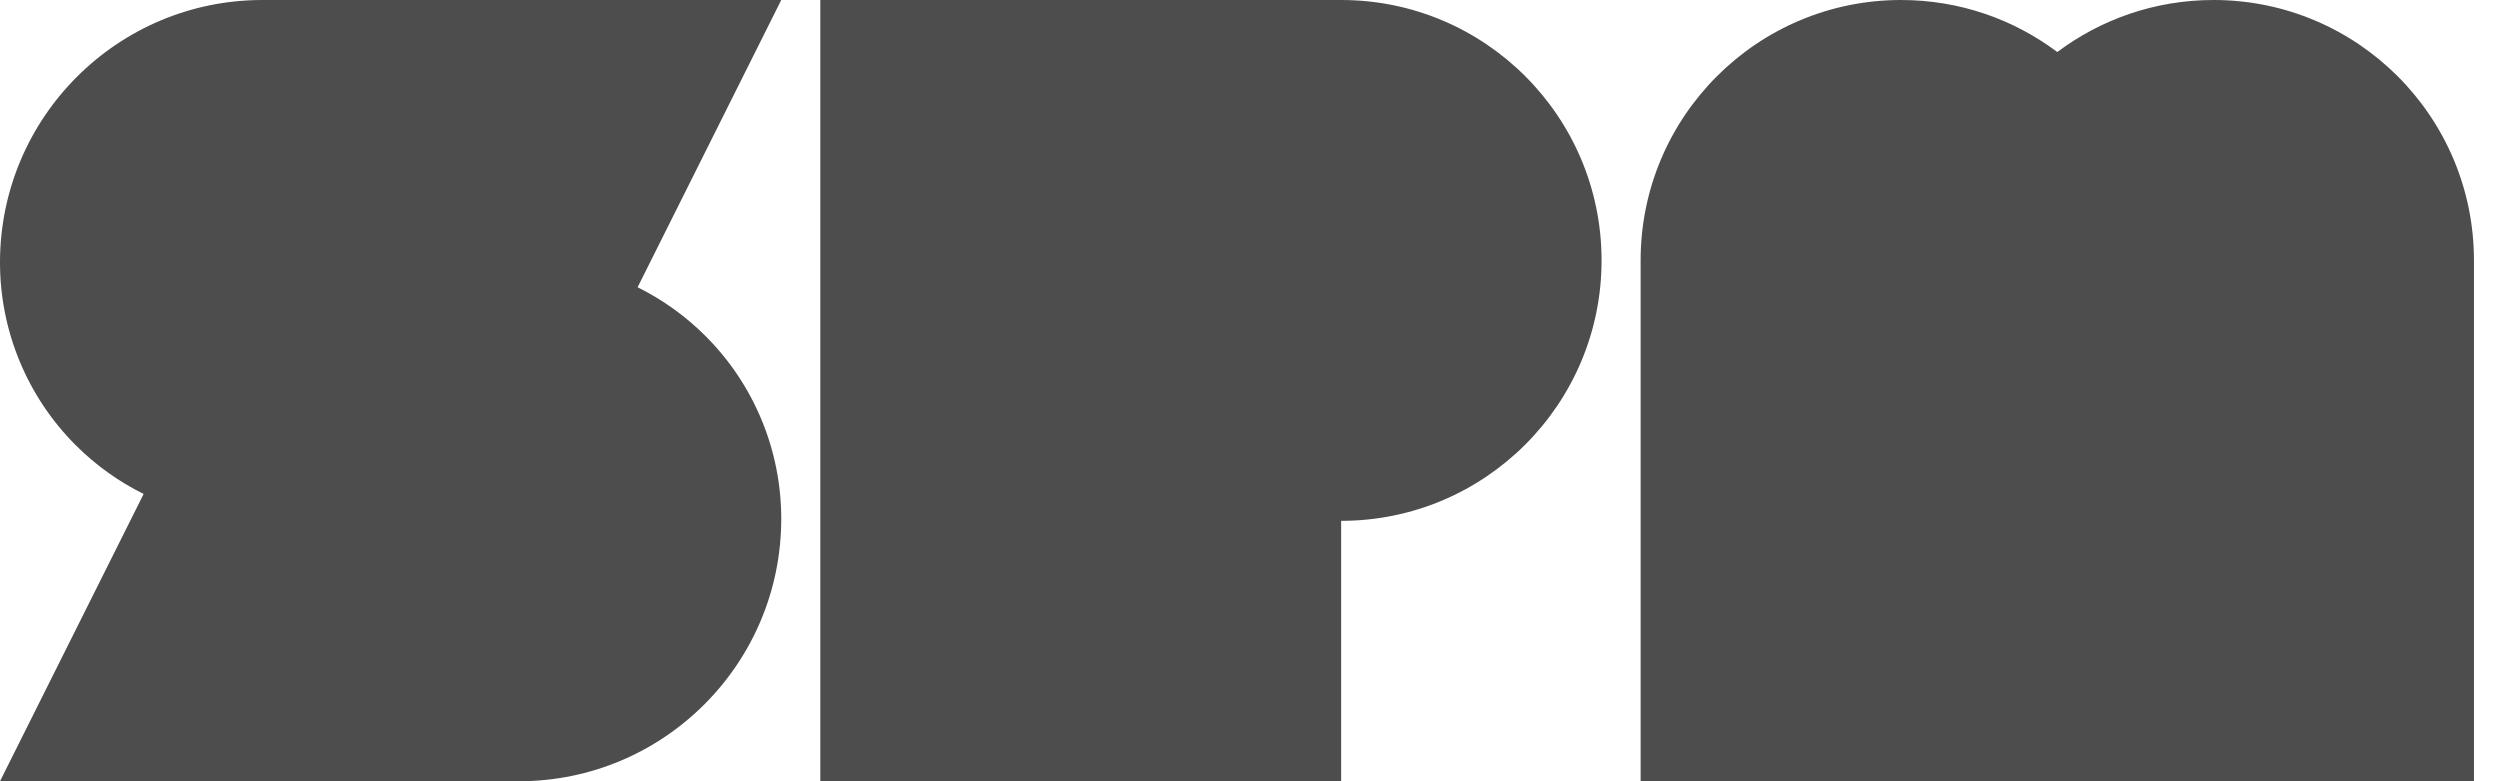 <?xml version="1.0" encoding="UTF-8" standalone="no"?><!DOCTYPE svg PUBLIC "-//W3C//DTD SVG 1.1//EN" "http://www.w3.org/Graphics/SVG/1.1/DTD/svg11.dtd"><svg width="100%" height="100%" viewBox="0 0 48 15" version="1.1" xmlns="http://www.w3.org/2000/svg" xmlns:xlink="http://www.w3.org/1999/xlink" xml:space="preserve" xmlns:serif="http://www.serif.com/" style="fill-rule:evenodd;clip-rule:evenodd;stroke-linejoin:round;stroke-miterlimit:2;"><path d="M2.758,9.484c-0.479,-0.237 -0.92,-0.552 -1.305,-0.937c-0.93,-0.93 -1.453,-2.192 -1.453,-3.507l0,-0.001c0,-2.783 2.256,-5.039 5.039,-5.039l9.961,0l-2.758,5.515c0.479,0.238 0.921,0.553 1.305,0.938c0.931,0.93 1.453,2.191 1.453,3.507l0,0.001c0,2.783 -2.256,5.039 -5.039,5.039l-9.961,0l2.758,-5.516Zm12.992,-9.484l10,0c2.762,0 5,2.238 5,5c0,2.761 -2.238,5 -5,5l0,5l-10,0l0,-15Zm31.75,15l-16,0l0,-10c0,-2.762 2.239,-5 5,-5c1.126,0 2.164,0.372 3,0.999c0.836,-0.627 1.874,-0.999 3,-0.999c2.761,0 5,2.238 5,5l0,10Z" style="fill:#4d4d4d;"/></svg>